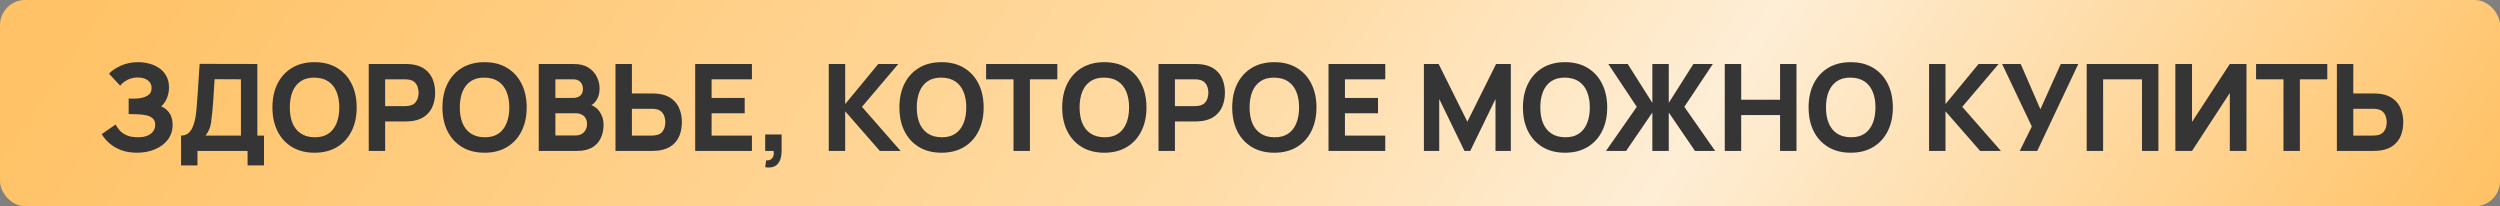 <?xml version="1.0" encoding="UTF-8"?> <svg xmlns="http://www.w3.org/2000/svg" width="497" height="41" viewBox="0 0 497 41" fill="none"><rect x="0" y="0" width="497" height="41" fill="#808080" stroke="none"/> <rect width="497" height="41" rx="5" fill="url(#paint0_linear_340_192)"></rect> <path d="M27.258 30.36C26.034 30.36 24.958 30.18 24.03 29.82C23.11 29.46 22.334 29 21.702 28.44C21.07 27.872 20.578 27.28 20.226 26.664L22.986 24.744C23.178 25.144 23.45 25.54 23.802 25.932C24.154 26.324 24.622 26.648 25.206 26.904C25.79 27.16 26.522 27.288 27.402 27.288C28.234 27.288 28.902 27.168 29.406 26.928C29.918 26.688 30.286 26.38 30.51 26.004C30.742 25.628 30.858 25.232 30.858 24.816C30.858 24.264 30.694 23.84 30.366 23.544C30.046 23.248 29.63 23.044 29.118 22.932C28.606 22.812 28.066 22.744 27.498 22.728C26.946 22.712 26.546 22.7 26.298 22.692C26.058 22.684 25.894 22.68 25.806 22.68C25.726 22.68 25.65 22.68 25.578 22.68V19.608C25.682 19.608 25.834 19.608 26.034 19.608C26.242 19.608 26.45 19.608 26.658 19.608C26.874 19.6 27.05 19.592 27.186 19.584C28.026 19.544 28.726 19.36 29.286 19.032C29.854 18.704 30.138 18.192 30.138 17.496C30.138 16.856 29.886 16.348 29.382 15.972C28.886 15.596 28.218 15.408 27.378 15.408C26.586 15.408 25.878 15.58 25.254 15.924C24.638 16.26 24.186 16.632 23.898 17.04L21.666 14.64C22.266 14.016 23.07 13.48 24.078 13.032C25.086 12.584 26.218 12.36 27.474 12.36C28.234 12.36 28.978 12.46 29.706 12.66C30.434 12.852 31.09 13.152 31.674 13.56C32.258 13.96 32.722 14.476 33.066 15.108C33.418 15.74 33.594 16.496 33.594 17.376C33.594 18.12 33.462 18.824 33.198 19.488C32.934 20.144 32.554 20.696 32.058 21.144C32.778 21.464 33.334 21.928 33.726 22.536C34.118 23.144 34.314 23.904 34.314 24.816C34.314 25.96 33.994 26.948 33.354 27.78C32.722 28.604 31.87 29.24 30.798 29.688C29.734 30.136 28.554 30.36 27.258 30.36ZM35.993 32.88V26.952C36.513 26.952 36.953 26.824 37.313 26.568C37.681 26.304 37.981 25.936 38.213 25.464C38.445 24.984 38.629 24.424 38.765 23.784C38.901 23.144 39.001 22.448 39.065 21.696C39.145 20.736 39.217 19.792 39.281 18.864C39.345 17.928 39.409 16.96 39.473 15.96C39.537 14.952 39.609 13.864 39.689 12.696L51.161 12.72V26.952H52.481V32.88H49.217V30H39.257V32.88H35.993ZM40.865 26.952H47.897V15.768L42.665 15.744C42.609 16.536 42.561 17.264 42.521 17.928C42.489 18.592 42.449 19.264 42.401 19.944C42.353 20.624 42.289 21.384 42.209 22.224C42.129 23.064 42.049 23.756 41.969 24.3C41.889 24.836 41.765 25.304 41.597 25.704C41.437 26.104 41.193 26.52 40.865 26.952ZM62.533 30.36C60.806 30.36 59.313 29.984 58.057 29.232C56.809 28.48 55.846 27.428 55.166 26.076C54.493 24.724 54.157 23.152 54.157 21.36C54.157 19.568 54.493 17.996 55.166 16.644C55.846 15.292 56.809 14.24 58.057 13.488C59.313 12.736 60.806 12.36 62.533 12.36C64.261 12.36 65.749 12.736 66.998 13.488C68.254 14.24 69.218 15.292 69.889 16.644C70.57 17.996 70.909 19.568 70.909 21.36C70.909 23.152 70.57 24.724 69.889 26.076C69.218 27.428 68.254 28.48 66.998 29.232C65.749 29.984 64.261 30.36 62.533 30.36ZM62.533 27.288C63.63 27.304 64.541 27.068 65.269 26.58C65.998 26.092 66.541 25.4 66.901 24.504C67.269 23.608 67.454 22.56 67.454 21.36C67.454 20.16 67.269 19.12 66.901 18.24C66.541 17.36 65.998 16.676 65.269 16.188C64.541 15.7 63.63 15.448 62.533 15.432C61.438 15.416 60.526 15.652 59.797 16.14C59.069 16.628 58.522 17.32 58.154 18.216C57.794 19.112 57.614 20.16 57.614 21.36C57.614 22.56 57.794 23.6 58.154 24.48C58.522 25.36 59.069 26.044 59.797 26.532C60.526 27.02 61.438 27.272 62.533 27.288ZM73.305 30V12.72H80.601C80.769 12.72 80.993 12.728 81.273 12.744C81.561 12.752 81.817 12.776 82.041 12.816C83.073 12.976 83.917 13.316 84.573 13.836C85.237 14.356 85.725 15.012 86.037 15.804C86.349 16.588 86.505 17.464 86.505 18.432C86.505 19.4 86.345 20.28 86.025 21.072C85.713 21.856 85.225 22.508 84.561 23.028C83.905 23.548 83.065 23.888 82.041 24.048C81.817 24.08 81.561 24.104 81.273 24.12C80.985 24.136 80.761 24.144 80.601 24.144H76.569V30H73.305ZM76.569 21.096H80.457C80.625 21.096 80.809 21.088 81.009 21.072C81.209 21.056 81.393 21.024 81.561 20.976C82.001 20.856 82.341 20.656 82.581 20.376C82.821 20.088 82.985 19.772 83.073 19.428C83.169 19.076 83.217 18.744 83.217 18.432C83.217 18.12 83.169 17.792 83.073 17.448C82.985 17.096 82.821 16.78 82.581 16.5C82.341 16.212 82.001 16.008 81.561 15.888C81.393 15.84 81.209 15.808 81.009 15.792C80.809 15.776 80.625 15.768 80.457 15.768H76.569V21.096ZM96.33 30.36C94.602 30.36 93.11 29.984 91.854 29.232C90.606 28.48 89.642 27.428 88.962 26.076C88.29 24.724 87.954 23.152 87.954 21.36C87.954 19.568 88.29 17.996 88.962 16.644C89.642 15.292 90.606 14.24 91.854 13.488C93.11 12.736 94.602 12.36 96.33 12.36C98.058 12.36 99.546 12.736 100.794 13.488C102.05 14.24 103.014 15.292 103.686 16.644C104.366 17.996 104.706 19.568 104.706 21.36C104.706 23.152 104.366 24.724 103.686 26.076C103.014 27.428 102.05 28.48 100.794 29.232C99.546 29.984 98.058 30.36 96.33 30.36ZM96.33 27.288C97.426 27.304 98.338 27.068 99.066 26.58C99.794 26.092 100.338 25.4 100.698 24.504C101.066 23.608 101.25 22.56 101.25 21.36C101.25 20.16 101.066 19.12 100.698 18.24C100.338 17.36 99.794 16.676 99.066 16.188C98.338 15.7 97.426 15.448 96.33 15.432C95.234 15.416 94.322 15.652 93.594 16.14C92.866 16.628 92.318 17.32 91.95 18.216C91.59 19.112 91.41 20.16 91.41 21.36C91.41 22.56 91.59 23.6 91.95 24.48C92.318 25.36 92.866 26.044 93.594 26.532C94.322 27.02 95.234 27.272 96.33 27.288ZM107.102 30V12.72H114.014C115.246 12.72 116.242 12.968 117.002 13.464C117.762 13.952 118.318 14.568 118.67 15.312C119.022 16.056 119.198 16.808 119.198 17.568C119.198 18.536 118.978 19.34 118.538 19.98C118.106 20.62 117.51 21.048 116.75 21.264V20.664C117.83 20.888 118.638 21.388 119.174 22.164C119.718 22.94 119.99 23.808 119.99 24.768C119.99 25.8 119.798 26.708 119.414 27.492C119.038 28.276 118.462 28.892 117.686 29.34C116.91 29.78 115.934 30 114.758 30H107.102ZM110.414 26.928H114.422C114.862 26.928 115.254 26.836 115.598 26.652C115.942 26.46 116.21 26.196 116.402 25.86C116.602 25.516 116.702 25.112 116.702 24.648C116.702 24.24 116.618 23.876 116.45 23.556C116.282 23.236 116.026 22.984 115.682 22.8C115.346 22.608 114.926 22.512 114.422 22.512H110.414V26.928ZM110.414 19.464H113.966C114.334 19.464 114.662 19.4 114.95 19.272C115.238 19.144 115.466 18.948 115.634 18.684C115.802 18.412 115.886 18.064 115.886 17.64C115.886 17.112 115.722 16.668 115.394 16.308C115.066 15.948 114.59 15.768 113.966 15.768H110.414V19.464ZM122.359 30V12.72H125.623V18.576H129.655C129.815 18.576 130.039 18.584 130.327 18.6C130.615 18.608 130.871 18.632 131.095 18.672C132.119 18.832 132.959 19.172 133.615 19.692C134.279 20.212 134.767 20.868 135.079 21.66C135.399 22.444 135.559 23.32 135.559 24.288C135.559 25.256 135.403 26.136 135.091 26.928C134.779 27.712 134.291 28.364 133.627 28.884C132.971 29.404 132.127 29.744 131.095 29.904C130.871 29.936 130.615 29.96 130.327 29.976C130.047 29.992 129.823 30 129.655 30H122.359ZM125.623 26.952H129.511C129.679 26.952 129.863 26.944 130.063 26.928C130.263 26.912 130.447 26.88 130.615 26.832C131.055 26.712 131.395 26.512 131.635 26.232C131.875 25.944 132.039 25.628 132.127 25.284C132.223 24.932 132.271 24.6 132.271 24.288C132.271 23.976 132.223 23.648 132.127 23.304C132.039 22.952 131.875 22.636 131.635 22.356C131.395 22.068 131.055 21.864 130.615 21.744C130.447 21.696 130.263 21.664 130.063 21.648C129.863 21.632 129.679 21.624 129.511 21.624H125.623V26.952ZM138.203 30V12.72H149.483V15.768H141.467V19.464H148.043V22.512H141.467V26.952H149.483V30H138.203ZM152.12 33.24L152.312 31.872C152.696 31.904 153.008 31.84 153.248 31.68C153.488 31.528 153.652 31.304 153.74 31.008C153.836 30.72 153.856 30.384 153.8 30H152.12V26.736H155.384V30C155.384 31.152 155.116 32.024 154.58 32.616C154.044 33.208 153.224 33.416 152.12 33.24ZM164.758 30V12.72H168.022V20.688L174.598 12.72H178.582L171.358 21.24L179.038 30H174.91L168.022 22.128V30H164.758ZM187.174 30.36C185.446 30.36 183.954 29.984 182.698 29.232C181.45 28.48 180.486 27.428 179.806 26.076C179.134 24.724 178.798 23.152 178.798 21.36C178.798 19.568 179.134 17.996 179.806 16.644C180.486 15.292 181.45 14.24 182.698 13.488C183.954 12.736 185.446 12.36 187.174 12.36C188.902 12.36 190.39 12.736 191.638 13.488C192.894 14.24 193.858 15.292 194.53 16.644C195.21 17.996 195.55 19.568 195.55 21.36C195.55 23.152 195.21 24.724 194.53 26.076C193.858 27.428 192.894 28.48 191.638 29.232C190.39 29.984 188.902 30.36 187.174 30.36ZM187.174 27.288C188.27 27.304 189.182 27.068 189.91 26.58C190.638 26.092 191.182 25.4 191.542 24.504C191.91 23.608 192.094 22.56 192.094 21.36C192.094 20.16 191.91 19.12 191.542 18.24C191.182 17.36 190.638 16.676 189.91 16.188C189.182 15.7 188.27 15.448 187.174 15.432C186.078 15.416 185.166 15.652 184.438 16.14C183.71 16.628 183.162 17.32 182.794 18.216C182.434 19.112 182.254 20.16 182.254 21.36C182.254 22.56 182.434 23.6 182.794 24.48C183.162 25.36 183.71 26.044 184.438 26.532C185.166 27.02 186.078 27.272 187.174 27.288ZM201.485 30V15.768H196.037V12.72H210.197V15.768H204.749V30H201.485ZM219.541 30.36C217.813 30.36 216.321 29.984 215.065 29.232C213.817 28.48 212.853 27.428 212.173 26.076C211.501 24.724 211.165 23.152 211.165 21.36C211.165 19.568 211.501 17.996 212.173 16.644C212.853 15.292 213.817 14.24 215.065 13.488C216.321 12.736 217.813 12.36 219.541 12.36C221.269 12.36 222.757 12.736 224.005 13.488C225.261 14.24 226.225 15.292 226.897 16.644C227.577 17.996 227.917 19.568 227.917 21.36C227.917 23.152 227.577 24.724 226.897 26.076C226.225 27.428 225.261 28.48 224.005 29.232C222.757 29.984 221.269 30.36 219.541 30.36ZM219.541 27.288C220.637 27.304 221.549 27.068 222.277 26.58C223.005 26.092 223.549 25.4 223.909 24.504C224.277 23.608 224.461 22.56 224.461 21.36C224.461 20.16 224.277 19.12 223.909 18.24C223.549 17.36 223.005 16.676 222.277 16.188C221.549 15.7 220.637 15.448 219.541 15.432C218.445 15.416 217.533 15.652 216.805 16.14C216.077 16.628 215.529 17.32 215.161 18.216C214.801 19.112 214.621 20.16 214.621 21.36C214.621 22.56 214.801 23.6 215.161 24.48C215.529 25.36 216.077 26.044 216.805 26.532C217.533 27.02 218.445 27.272 219.541 27.288ZM230.313 30V12.72H237.609C237.777 12.72 238.001 12.728 238.281 12.744C238.569 12.752 238.825 12.776 239.049 12.816C240.081 12.976 240.925 13.316 241.581 13.836C242.245 14.356 242.733 15.012 243.045 15.804C243.357 16.588 243.513 17.464 243.513 18.432C243.513 19.4 243.353 20.28 243.033 21.072C242.721 21.856 242.233 22.508 241.569 23.028C240.913 23.548 240.073 23.888 239.049 24.048C238.825 24.08 238.569 24.104 238.281 24.12C237.993 24.136 237.769 24.144 237.609 24.144H233.577V30H230.313ZM233.577 21.096H237.465C237.633 21.096 237.817 21.088 238.017 21.072C238.217 21.056 238.401 21.024 238.569 20.976C239.009 20.856 239.349 20.656 239.589 20.376C239.829 20.088 239.993 19.772 240.081 19.428C240.177 19.076 240.225 18.744 240.225 18.432C240.225 18.12 240.177 17.792 240.081 17.448C239.993 17.096 239.829 16.78 239.589 16.5C239.349 16.212 239.009 16.008 238.569 15.888C238.401 15.84 238.217 15.808 238.017 15.792C237.817 15.776 237.633 15.768 237.465 15.768H233.577V21.096ZM253.338 30.36C251.61 30.36 250.118 29.984 248.862 29.232C247.614 28.48 246.65 27.428 245.97 26.076C245.298 24.724 244.962 23.152 244.962 21.36C244.962 19.568 245.298 17.996 245.97 16.644C246.65 15.292 247.614 14.24 248.862 13.488C250.118 12.736 251.61 12.36 253.338 12.36C255.066 12.36 256.554 12.736 257.802 13.488C259.058 14.24 260.022 15.292 260.694 16.644C261.374 17.996 261.714 19.568 261.714 21.36C261.714 23.152 261.374 24.724 260.694 26.076C260.022 27.428 259.058 28.48 257.802 29.232C256.554 29.984 255.066 30.36 253.338 30.36ZM253.338 27.288C254.434 27.304 255.346 27.068 256.074 26.58C256.802 26.092 257.346 25.4 257.706 24.504C258.074 23.608 258.258 22.56 258.258 21.36C258.258 20.16 258.074 19.12 257.706 18.24C257.346 17.36 256.802 16.676 256.074 16.188C255.346 15.7 254.434 15.448 253.338 15.432C252.242 15.416 251.33 15.652 250.602 16.14C249.874 16.628 249.326 17.32 248.958 18.216C248.598 19.112 248.418 20.16 248.418 21.36C248.418 22.56 248.598 23.6 248.958 24.48C249.326 25.36 249.874 26.044 250.602 26.532C251.33 27.02 252.242 27.272 253.338 27.288ZM264.11 30V12.72H275.39V15.768H267.374V19.464H273.95V22.512H267.374V26.952H275.39V30H264.11ZM283.071 30V12.72H285.999L291.711 24.192L297.423 12.72H300.351V30H297.303V19.68L292.287 30H291.135L286.119 19.68V30H283.071ZM311.135 30.36C309.407 30.36 307.915 29.984 306.659 29.232C305.411 28.48 304.447 27.428 303.767 26.076C303.095 24.724 302.759 23.152 302.759 21.36C302.759 19.568 303.095 17.996 303.767 16.644C304.447 15.292 305.411 14.24 306.659 13.488C307.915 12.736 309.407 12.36 311.135 12.36C312.863 12.36 314.351 12.736 315.599 13.488C316.855 14.24 317.819 15.292 318.491 16.644C319.171 17.996 319.511 19.568 319.511 21.36C319.511 23.152 319.171 24.724 318.491 26.076C317.819 27.428 316.855 28.48 315.599 29.232C314.351 29.984 312.863 30.36 311.135 30.36ZM311.135 27.288C312.231 27.304 313.143 27.068 313.871 26.58C314.599 26.092 315.143 25.4 315.503 24.504C315.871 23.608 316.055 22.56 316.055 21.36C316.055 20.16 315.871 19.12 315.503 18.24C315.143 17.36 314.599 16.676 313.871 16.188C313.143 15.7 312.231 15.448 311.135 15.432C310.039 15.416 309.127 15.652 308.399 16.14C307.671 16.628 307.123 17.32 306.755 18.216C306.395 19.112 306.215 20.16 306.215 21.36C306.215 22.56 306.395 23.6 306.755 24.48C307.123 25.36 307.671 26.044 308.399 26.532C309.127 27.02 310.039 27.272 311.135 27.288ZM319.271 30L325.391 21.24L319.727 12.72H323.591L328.487 20.448V12.72H331.751V20.448L336.647 12.72H340.511L334.847 21.24L340.967 30H336.959L331.751 22.368V30H328.487V22.368L323.279 30H319.271ZM342.883 30V12.72H346.147V19.824H353.875V12.72H357.139V30H353.875V22.872H346.147V30H342.883ZM367.924 30.36C366.196 30.36 364.704 29.984 363.448 29.232C362.2 28.48 361.236 27.428 360.556 26.076C359.884 24.724 359.548 23.152 359.548 21.36C359.548 19.568 359.884 17.996 360.556 16.644C361.236 15.292 362.2 14.24 363.448 13.488C364.704 12.736 366.196 12.36 367.924 12.36C369.652 12.36 371.14 12.736 372.388 13.488C373.644 14.24 374.608 15.292 375.28 16.644C375.96 17.996 376.3 19.568 376.3 21.36C376.3 23.152 375.96 24.724 375.28 26.076C374.608 27.428 373.644 28.48 372.388 29.232C371.14 29.984 369.652 30.36 367.924 30.36ZM367.924 27.288C369.02 27.304 369.932 27.068 370.66 26.58C371.388 26.092 371.932 25.4 372.292 24.504C372.66 23.608 372.844 22.56 372.844 21.36C372.844 20.16 372.66 19.12 372.292 18.24C371.932 17.36 371.388 16.676 370.66 16.188C369.932 15.7 369.02 15.448 367.924 15.432C366.828 15.416 365.916 15.652 365.188 16.14C364.46 16.628 363.912 17.32 363.544 18.216C363.184 19.112 363.004 20.16 363.004 21.36C363.004 22.56 363.184 23.6 363.544 24.48C363.912 25.36 364.46 26.044 365.188 26.532C365.916 27.02 366.828 27.272 367.924 27.288ZM383.5 30V12.72H386.764V20.688L393.34 12.72H397.324L390.1 21.24L397.78 30H393.652L386.764 22.128V30H383.5ZM401.525 30L403.925 25.152L398.021 12.72H401.717L405.629 21.72L409.685 12.72H413.165L405.005 30H401.525ZM414.836 30V12.72H429.092V30H425.828V15.768H418.1V30H414.836ZM446.597 30H443.285V18.48L435.773 30H432.461V12.72H435.773V24.24L443.285 12.72H446.597V30ZM453.954 30V15.768H448.506V12.72H462.666V15.768H457.218V30H453.954ZM464.57 30V12.72H467.834V18.576H471.866C472.026 18.576 472.25 18.584 472.538 18.6C472.826 18.608 473.082 18.632 473.306 18.672C474.33 18.832 475.17 19.172 475.826 19.692C476.49 20.212 476.978 20.868 477.29 21.66C477.61 22.444 477.77 23.32 477.77 24.288C477.77 25.256 477.614 26.136 477.302 26.928C476.99 27.712 476.502 28.364 475.838 28.884C475.182 29.404 474.338 29.744 473.306 29.904C473.082 29.936 472.826 29.96 472.538 29.976C472.258 29.992 472.034 30 471.866 30H464.57ZM467.834 26.952H471.722C471.89 26.952 472.074 26.944 472.274 26.928C472.474 26.912 472.658 26.88 472.826 26.832C473.266 26.712 473.606 26.512 473.846 26.232C474.086 25.944 474.25 25.628 474.338 25.284C474.434 24.932 474.482 24.6 474.482 24.288C474.482 23.976 474.434 23.648 474.338 23.304C474.25 22.952 474.086 22.636 473.846 22.356C473.606 22.068 473.266 21.864 472.826 21.744C472.658 21.696 472.474 21.664 472.274 21.648C472.074 21.632 471.89 21.624 471.722 21.624H467.834V26.952Z" fill="#353535"></path> <defs> <linearGradient id="paint0_linear_340_192" x1="12.87" y1="4.979" x2="358.017" y2="238.818" gradientUnits="userSpaceOnUse"> <stop stop-color="#FFC266"></stop> <stop offset="0.49" stop-color="#FFDCA7"></stop> <stop offset="0.672" stop-color="#FEEED6"></stop> <stop offset="1" stop-color="#FFC266"></stop> </linearGradient> </defs> </svg> 